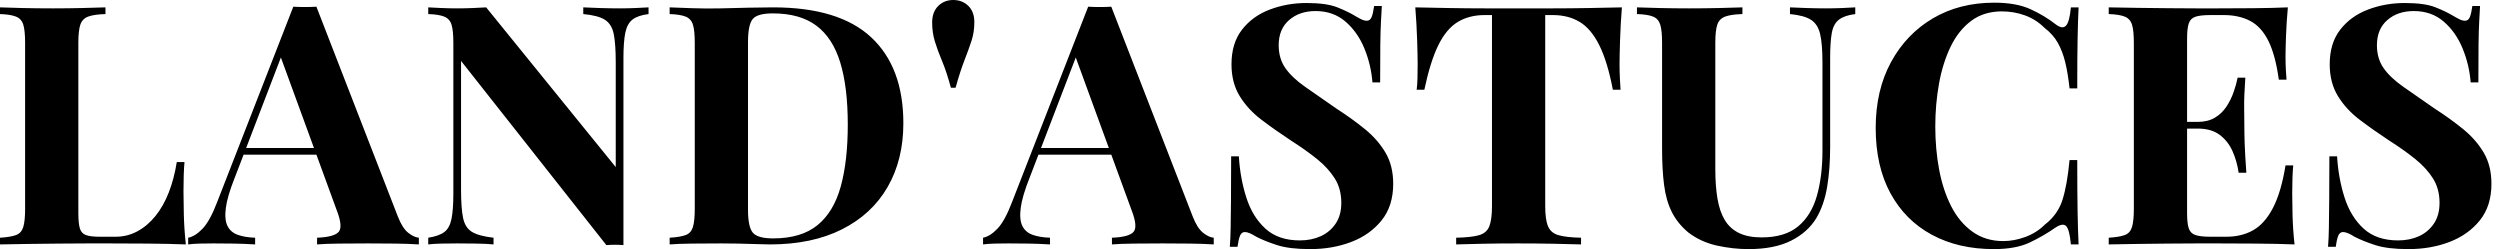 <svg baseProfile="full" height="28" version="1.1" viewBox="0 0 281 28" width="281" xmlns="http://www.w3.org/2000/svg" xmlns:ev="http://www.w3.org/2001/xml-events" xmlns:xlink="http://www.w3.org/1999/xlink"><defs /><g><path d="M13.134 0.828V1.581Q11.855 1.618 11.196 1.863Q10.538 2.108 10.312 2.766Q10.086 3.425 10.086 4.817V23.935Q10.086 25.102 10.255 25.667Q10.425 26.231 10.933 26.419Q11.441 26.608 12.457 26.608H14.301Q15.581 26.608 16.71 26.005Q17.839 25.403 18.742 24.293Q19.645 23.183 20.247 21.64Q20.849 20.097 21.151 18.215H22.016Q21.903 19.495 21.903 21.527Q21.903 22.392 21.941 24.048Q21.978 25.704 22.167 27.473Q20.247 27.398 17.839 27.379Q15.43 27.36 13.548 27.36Q12.608 27.36 11.14 27.36Q9.672 27.36 7.978 27.379Q6.285 27.398 4.554 27.417Q2.823 27.435 1.28 27.473V26.72Q2.484 26.645 3.086 26.419Q3.688 26.194 3.895 25.516Q4.102 24.839 4.102 23.484V4.817Q4.102 3.425 3.895 2.766Q3.688 2.108 3.067 1.863Q2.446 1.618 1.28 1.581V0.828Q2.22 0.866 3.82 0.903Q5.419 0.941 7.226 0.941Q8.882 0.941 10.481 0.903Q12.081 0.866 13.134 0.828Z M36.844 0.753 45.989 24.312Q46.516 25.667 47.175 26.175Q47.833 26.683 48.36 26.72V27.473Q47.231 27.398 45.707 27.379Q44.183 27.36 42.64 27.36Q40.909 27.36 39.366 27.379Q37.823 27.398 36.919 27.473V26.72Q38.839 26.645 39.347 26.062Q39.855 25.478 39.102 23.559L32.704 6.059L33.382 5.081L27.661 19.984Q26.833 22.054 26.664 23.371Q26.495 24.688 26.852 25.403Q27.21 26.118 28.019 26.401Q28.828 26.683 29.957 26.72V27.473Q28.715 27.398 27.586 27.379Q26.457 27.36 25.29 27.36Q24.462 27.36 23.728 27.379Q22.995 27.398 22.43 27.473V26.72Q23.22 26.57 24.048 25.704Q24.876 24.839 25.667 22.769L34.247 0.753Q34.849 0.79 35.546 0.79Q36.242 0.79 36.844 0.753ZM39.478 16.634V17.387H28.263L28.64 16.634Z M74.177 0.828V1.581Q72.973 1.731 72.371 2.202Q71.769 2.672 71.562 3.688Q71.355 4.704 71.355 6.548V27.548Q70.903 27.511 70.433 27.511Q69.962 27.511 69.435 27.548L53.102 6.849V21.301Q53.102 23.371 53.328 24.481Q53.554 25.591 54.325 26.062Q55.097 26.532 56.753 26.72V27.473Q56.038 27.398 54.871 27.379Q53.704 27.36 52.688 27.36Q51.823 27.36 50.919 27.379Q50.016 27.398 49.414 27.473V26.72Q50.618 26.532 51.22 26.081Q51.823 25.629 52.03 24.594Q52.237 23.559 52.237 21.753V4.817Q52.237 3.425 52.03 2.766Q51.823 2.108 51.202 1.863Q50.581 1.618 49.414 1.581V0.828Q50.016 0.866 50.919 0.903Q51.823 0.941 52.688 0.941Q53.591 0.941 54.419 0.903Q55.247 0.866 55.925 0.828L70.489 18.78V7.0Q70.489 4.93 70.263 3.82Q70.038 2.71 69.266 2.22Q68.495 1.731 66.839 1.581V0.828Q67.554 0.866 68.72 0.903Q69.887 0.941 70.903 0.941Q71.806 0.941 72.691 0.903Q73.575 0.866 74.177 0.828Z M88.177 0.828Q95.591 0.828 99.204 4.196Q102.817 7.565 102.817 13.849Q102.817 17.952 101.048 21.019Q99.28 24.086 95.911 25.78Q92.543 27.473 87.839 27.473Q87.237 27.473 86.258 27.435Q85.28 27.398 84.226 27.379Q83.172 27.36 82.344 27.36Q80.688 27.36 79.089 27.379Q77.489 27.398 76.548 27.473V26.72Q77.753 26.645 78.355 26.419Q78.957 26.194 79.164 25.516Q79.371 24.839 79.371 23.484V4.817Q79.371 3.425 79.164 2.766Q78.957 2.108 78.336 1.863Q77.715 1.618 76.548 1.581V0.828Q77.489 0.866 79.089 0.922Q80.688 0.978 82.269 0.941Q83.624 0.903 85.336 0.866Q87.048 0.828 88.177 0.828ZM88.14 1.505Q86.409 1.505 85.882 2.145Q85.355 2.785 85.355 4.742V23.559Q85.355 25.516 85.901 26.156Q86.446 26.796 88.177 26.796Q91.339 26.796 93.164 25.309Q94.989 23.823 95.78 20.962Q96.57 18.102 96.57 14.0Q96.57 9.785 95.723 7.019Q94.876 4.253 93.032 2.879Q91.188 1.505 88.14 1.505Z M108.425 0.0Q109.441 0.0 110.118 0.659Q110.796 1.317 110.796 2.484Q110.796 3.613 110.476 4.591Q110.156 5.57 109.685 6.774Q109.215 7.978 108.688 9.86H108.161Q107.672 8.054 107.164 6.849Q106.656 5.645 106.355 4.648Q106.054 3.651 106.054 2.522Q106.054 1.355 106.731 0.677Q107.409 0.0 108.425 0.0Z M126.188 0.753 135.333 24.312Q135.86 25.667 136.519 26.175Q137.177 26.683 137.704 26.72V27.473Q136.575 27.398 135.051 27.379Q133.527 27.36 131.984 27.36Q130.253 27.36 128.71 27.379Q127.167 27.398 126.263 27.473V26.72Q128.183 26.645 128.691 26.062Q129.199 25.478 128.446 23.559L122.048 6.059L122.726 5.081L117.005 19.984Q116.177 22.054 116.008 23.371Q115.839 24.688 116.196 25.403Q116.554 26.118 117.363 26.401Q118.172 26.683 119.301 26.72V27.473Q118.059 27.398 116.93 27.379Q115.801 27.36 114.634 27.36Q113.806 27.36 113.073 27.379Q112.339 27.398 111.774 27.473V26.72Q112.565 26.57 113.392 25.704Q114.22 24.839 115.011 22.769L123.591 0.753Q124.194 0.79 124.89 0.79Q125.586 0.79 126.188 0.753ZM128.823 16.634V17.387H117.608L117.984 16.634Z M148.129 0.339Q150.349 0.339 151.554 0.809Q152.758 1.28 153.624 1.806Q154.075 2.07 154.358 2.202Q154.64 2.333 154.903 2.333Q155.28 2.333 155.449 1.919Q155.618 1.505 155.731 0.677H156.597Q156.559 1.392 156.503 2.39Q156.446 3.387 156.427 5.005Q156.409 6.624 156.409 9.258H155.543Q155.392 7.301 154.64 5.457Q153.887 3.613 152.513 2.427Q151.14 1.242 149.145 1.242Q147.339 1.242 146.172 2.258Q145.005 3.274 145.005 5.081Q145.005 6.586 145.758 7.659Q146.511 8.731 147.96 9.747Q149.409 10.763 151.478 12.194Q153.285 13.36 154.715 14.527Q156.145 15.694 157.011 17.161Q157.876 18.629 157.876 20.661Q157.876 23.145 156.578 24.763Q155.28 26.382 153.172 27.191Q151.065 28.0 148.543 28.0Q146.21 28.0 144.817 27.548Q143.425 27.097 142.484 26.608Q141.656 26.081 141.204 26.081Q140.828 26.081 140.659 26.495Q140.489 26.909 140.376 27.737H139.511Q139.586 26.833 139.605 25.629Q139.624 24.425 139.642 22.487Q139.661 20.548 139.661 17.575H140.527Q140.677 20.059 141.374 22.223Q142.07 24.387 143.519 25.704Q144.968 27.022 147.376 27.022Q148.694 27.022 149.728 26.551Q150.763 26.081 151.403 25.14Q152.043 24.199 152.043 22.806Q152.043 21.226 151.309 20.059Q150.575 18.892 149.315 17.876Q148.054 16.86 146.398 15.806Q144.629 14.64 143.086 13.473Q141.543 12.306 140.621 10.801Q139.699 9.296 139.699 7.226Q139.699 4.855 140.884 3.331Q142.07 1.806 144.008 1.073Q145.946 0.339 148.129 0.339Z M183.581 0.828Q183.43 2.747 183.374 4.516Q183.317 6.285 183.317 7.226Q183.317 8.054 183.355 8.806Q183.392 9.559 183.43 10.086H182.565Q181.962 6.925 181.04 5.081Q180.118 3.237 178.839 2.465Q177.559 1.694 175.828 1.694H174.962V23.183Q174.962 24.688 175.282 25.441Q175.602 26.194 176.468 26.438Q177.333 26.683 178.989 26.72V27.473Q177.823 27.435 175.884 27.398Q173.946 27.36 171.839 27.36Q169.769 27.36 167.925 27.398Q166.081 27.435 164.952 27.473V26.72Q166.645 26.683 167.511 26.438Q168.376 26.194 168.677 25.441Q168.978 24.688 168.978 23.183V1.694H168.151Q166.419 1.694 165.14 2.465Q163.86 3.237 162.957 5.062Q162.054 6.887 161.376 10.086H160.511Q160.586 9.559 160.605 8.806Q160.624 8.054 160.624 7.226Q160.624 6.285 160.567 4.516Q160.511 2.747 160.36 0.828Q162.091 0.866 164.142 0.903Q166.194 0.941 168.263 0.941Q170.333 0.941 171.989 0.941Q173.683 0.941 175.734 0.941Q177.785 0.941 179.855 0.903Q181.925 0.866 183.581 0.828Z M209.812 0.828V1.581Q208.608 1.731 207.987 2.202Q207.366 2.672 207.177 3.688Q206.989 4.704 206.989 6.548V16.522Q206.989 18.968 206.651 21.0Q206.312 23.032 205.446 24.5Q204.468 26.118 202.586 27.059Q200.704 28.0 197.806 28.0Q196.075 28.0 194.269 27.605Q192.462 27.21 191.032 26.118Q189.828 25.102 189.188 23.823Q188.548 22.543 188.323 20.793Q188.097 19.043 188.097 16.634V4.817Q188.097 3.425 187.89 2.766Q187.683 2.108 187.081 1.863Q186.478 1.618 185.274 1.581V0.828Q186.215 0.866 187.815 0.903Q189.414 0.941 191.145 0.941Q192.876 0.941 194.476 0.903Q196.075 0.866 197.129 0.828V1.581Q195.849 1.618 195.191 1.863Q194.532 2.108 194.306 2.766Q194.081 3.425 194.081 4.817V19.005Q194.081 20.887 194.325 22.336Q194.57 23.785 195.153 24.745Q195.737 25.704 196.753 26.194Q197.769 26.683 199.274 26.683Q201.909 26.683 203.395 25.441Q204.882 24.199 205.503 21.997Q206.124 19.796 206.124 16.935V7.0Q206.124 4.93 205.86 3.82Q205.597 2.71 204.825 2.22Q204.054 1.731 202.473 1.581V0.828Q203.188 0.866 204.355 0.903Q205.522 0.941 206.538 0.941Q207.441 0.941 208.325 0.903Q209.21 0.866 209.812 0.828Z M225.43 0.301Q227.914 0.301 229.513 1.035Q231.113 1.769 232.355 2.747Q233.108 3.312 233.503 2.879Q233.898 2.446 234.048 0.828H234.914Q234.839 2.296 234.801 4.384Q234.763 6.473 234.763 9.935H233.898Q233.71 8.204 233.409 6.981Q233.108 5.758 232.581 4.817Q232.054 3.876 231.075 3.124Q230.134 2.183 228.892 1.731Q227.651 1.28 226.296 1.28Q224.263 1.28 222.833 2.352Q221.403 3.425 220.519 5.269Q219.634 7.113 219.22 9.427Q218.806 11.742 218.806 14.226Q218.806 16.747 219.239 19.062Q219.672 21.376 220.594 23.183Q221.516 24.989 222.984 26.043Q224.452 27.097 226.446 27.097Q227.688 27.097 228.949 26.626Q230.21 26.156 231.113 25.253Q232.581 24.124 233.108 22.449Q233.634 20.774 233.898 17.989H234.763Q234.763 21.565 234.801 23.766Q234.839 25.968 234.914 27.473H234.048Q233.898 25.855 233.54 25.441Q233.183 25.027 232.355 25.554Q230.962 26.532 229.401 27.266Q227.839 28.0 225.392 28.0Q221.403 28.0 218.411 26.382Q215.419 24.763 213.763 21.715Q212.108 18.667 212.108 14.376Q212.108 10.161 213.82 7Q215.532 3.839 218.524 2.07Q221.516 0.301 225.43 0.301Z M258.435 0.828Q258.285 2.484 258.228 4.027Q258.172 5.57 258.172 6.398Q258.172 7.151 258.21 7.828Q258.247 8.505 258.285 8.957H257.419Q257.043 6.21 256.253 4.61Q255.462 3.011 254.202 2.352Q252.941 1.694 251.247 1.694H249.704Q248.613 1.694 248.048 1.882Q247.484 2.07 247.296 2.634Q247.108 3.199 247.108 4.366V23.935Q247.108 25.102 247.296 25.667Q247.484 26.231 248.048 26.419Q248.613 26.608 249.704 26.608H251.548Q253.242 26.608 254.54 25.874Q255.839 25.14 256.761 23.371Q257.683 21.602 258.172 18.591H259.038Q258.925 19.796 258.925 21.753Q258.925 22.618 258.962 24.199Q259.0 25.78 259.188 27.473Q257.269 27.398 254.86 27.379Q252.452 27.36 250.57 27.36Q249.629 27.36 248.161 27.36Q246.694 27.36 245.0 27.379Q243.306 27.398 241.575 27.417Q239.844 27.435 238.301 27.473V26.72Q239.505 26.645 240.108 26.419Q240.71 26.194 240.917 25.516Q241.124 24.839 241.124 23.484V4.817Q241.124 3.425 240.917 2.766Q240.71 2.108 240.089 1.863Q239.468 1.618 238.301 1.581V0.828Q239.844 0.866 241.575 0.884Q243.306 0.903 245.0 0.922Q246.694 0.941 248.161 0.941Q249.629 0.941 250.57 0.941Q252.301 0.941 254.503 0.922Q256.704 0.903 258.435 0.828ZM252.565 13.699Q252.565 13.699 252.565 14.075Q252.565 14.452 252.565 14.452H245.978Q245.978 14.452 245.978 14.075Q245.978 13.699 245.978 13.699ZM253.656 8.731Q253.505 10.876 253.524 12.005Q253.543 13.134 253.543 14.075Q253.543 15.016 253.581 16.145Q253.618 17.274 253.769 19.419H252.903Q252.715 18.102 252.207 16.973Q251.699 15.844 250.758 15.148Q249.817 14.452 248.312 14.452V13.699Q249.441 13.699 250.231 13.228Q251.022 12.758 251.53 11.987Q252.038 11.215 252.339 10.349Q252.64 9.484 252.79 8.731Z M271.57 0.339Q273.79 0.339 274.995 0.809Q276.199 1.28 277.065 1.806Q277.516 2.07 277.798 2.202Q278.081 2.333 278.344 2.333Q278.72 2.333 278.89 1.919Q279.059 1.505 279.172 0.677H280.038Q280.0 1.392 279.944 2.39Q279.887 3.387 279.868 5.005Q279.849 6.624 279.849 9.258H278.984Q278.833 7.301 278.081 5.457Q277.328 3.613 275.954 2.427Q274.581 1.242 272.586 1.242Q270.78 1.242 269.613 2.258Q268.446 3.274 268.446 5.081Q268.446 6.586 269.199 7.659Q269.952 8.731 271.401 9.747Q272.849 10.763 274.919 12.194Q276.726 13.36 278.156 14.527Q279.586 15.694 280.452 17.161Q281.317 18.629 281.317 20.661Q281.317 23.145 280.019 24.763Q278.72 26.382 276.613 27.191Q274.505 28.0 271.984 28.0Q269.651 28.0 268.258 27.548Q266.866 27.097 265.925 26.608Q265.097 26.081 264.645 26.081Q264.269 26.081 264.099 26.495Q263.93 26.909 263.817 27.737H262.952Q263.027 26.833 263.046 25.629Q263.065 24.425 263.083 22.487Q263.102 20.548 263.102 17.575H263.968Q264.118 20.059 264.815 22.223Q265.511 24.387 266.96 25.704Q268.409 27.022 270.817 27.022Q272.134 27.022 273.169 26.551Q274.204 26.081 274.844 25.14Q275.484 24.199 275.484 22.806Q275.484 21.226 274.75 20.059Q274.016 18.892 272.755 17.876Q271.495 16.86 269.839 15.806Q268.07 14.64 266.527 13.473Q264.984 12.306 264.062 10.801Q263.14 9.296 263.14 7.226Q263.14 4.855 264.325 3.331Q265.511 1.806 267.449 1.073Q269.387 0.339 271.57 0.339Z " fill="rgb(0,0,0)" transform="translate(-1.28, 0)" /></g></svg>